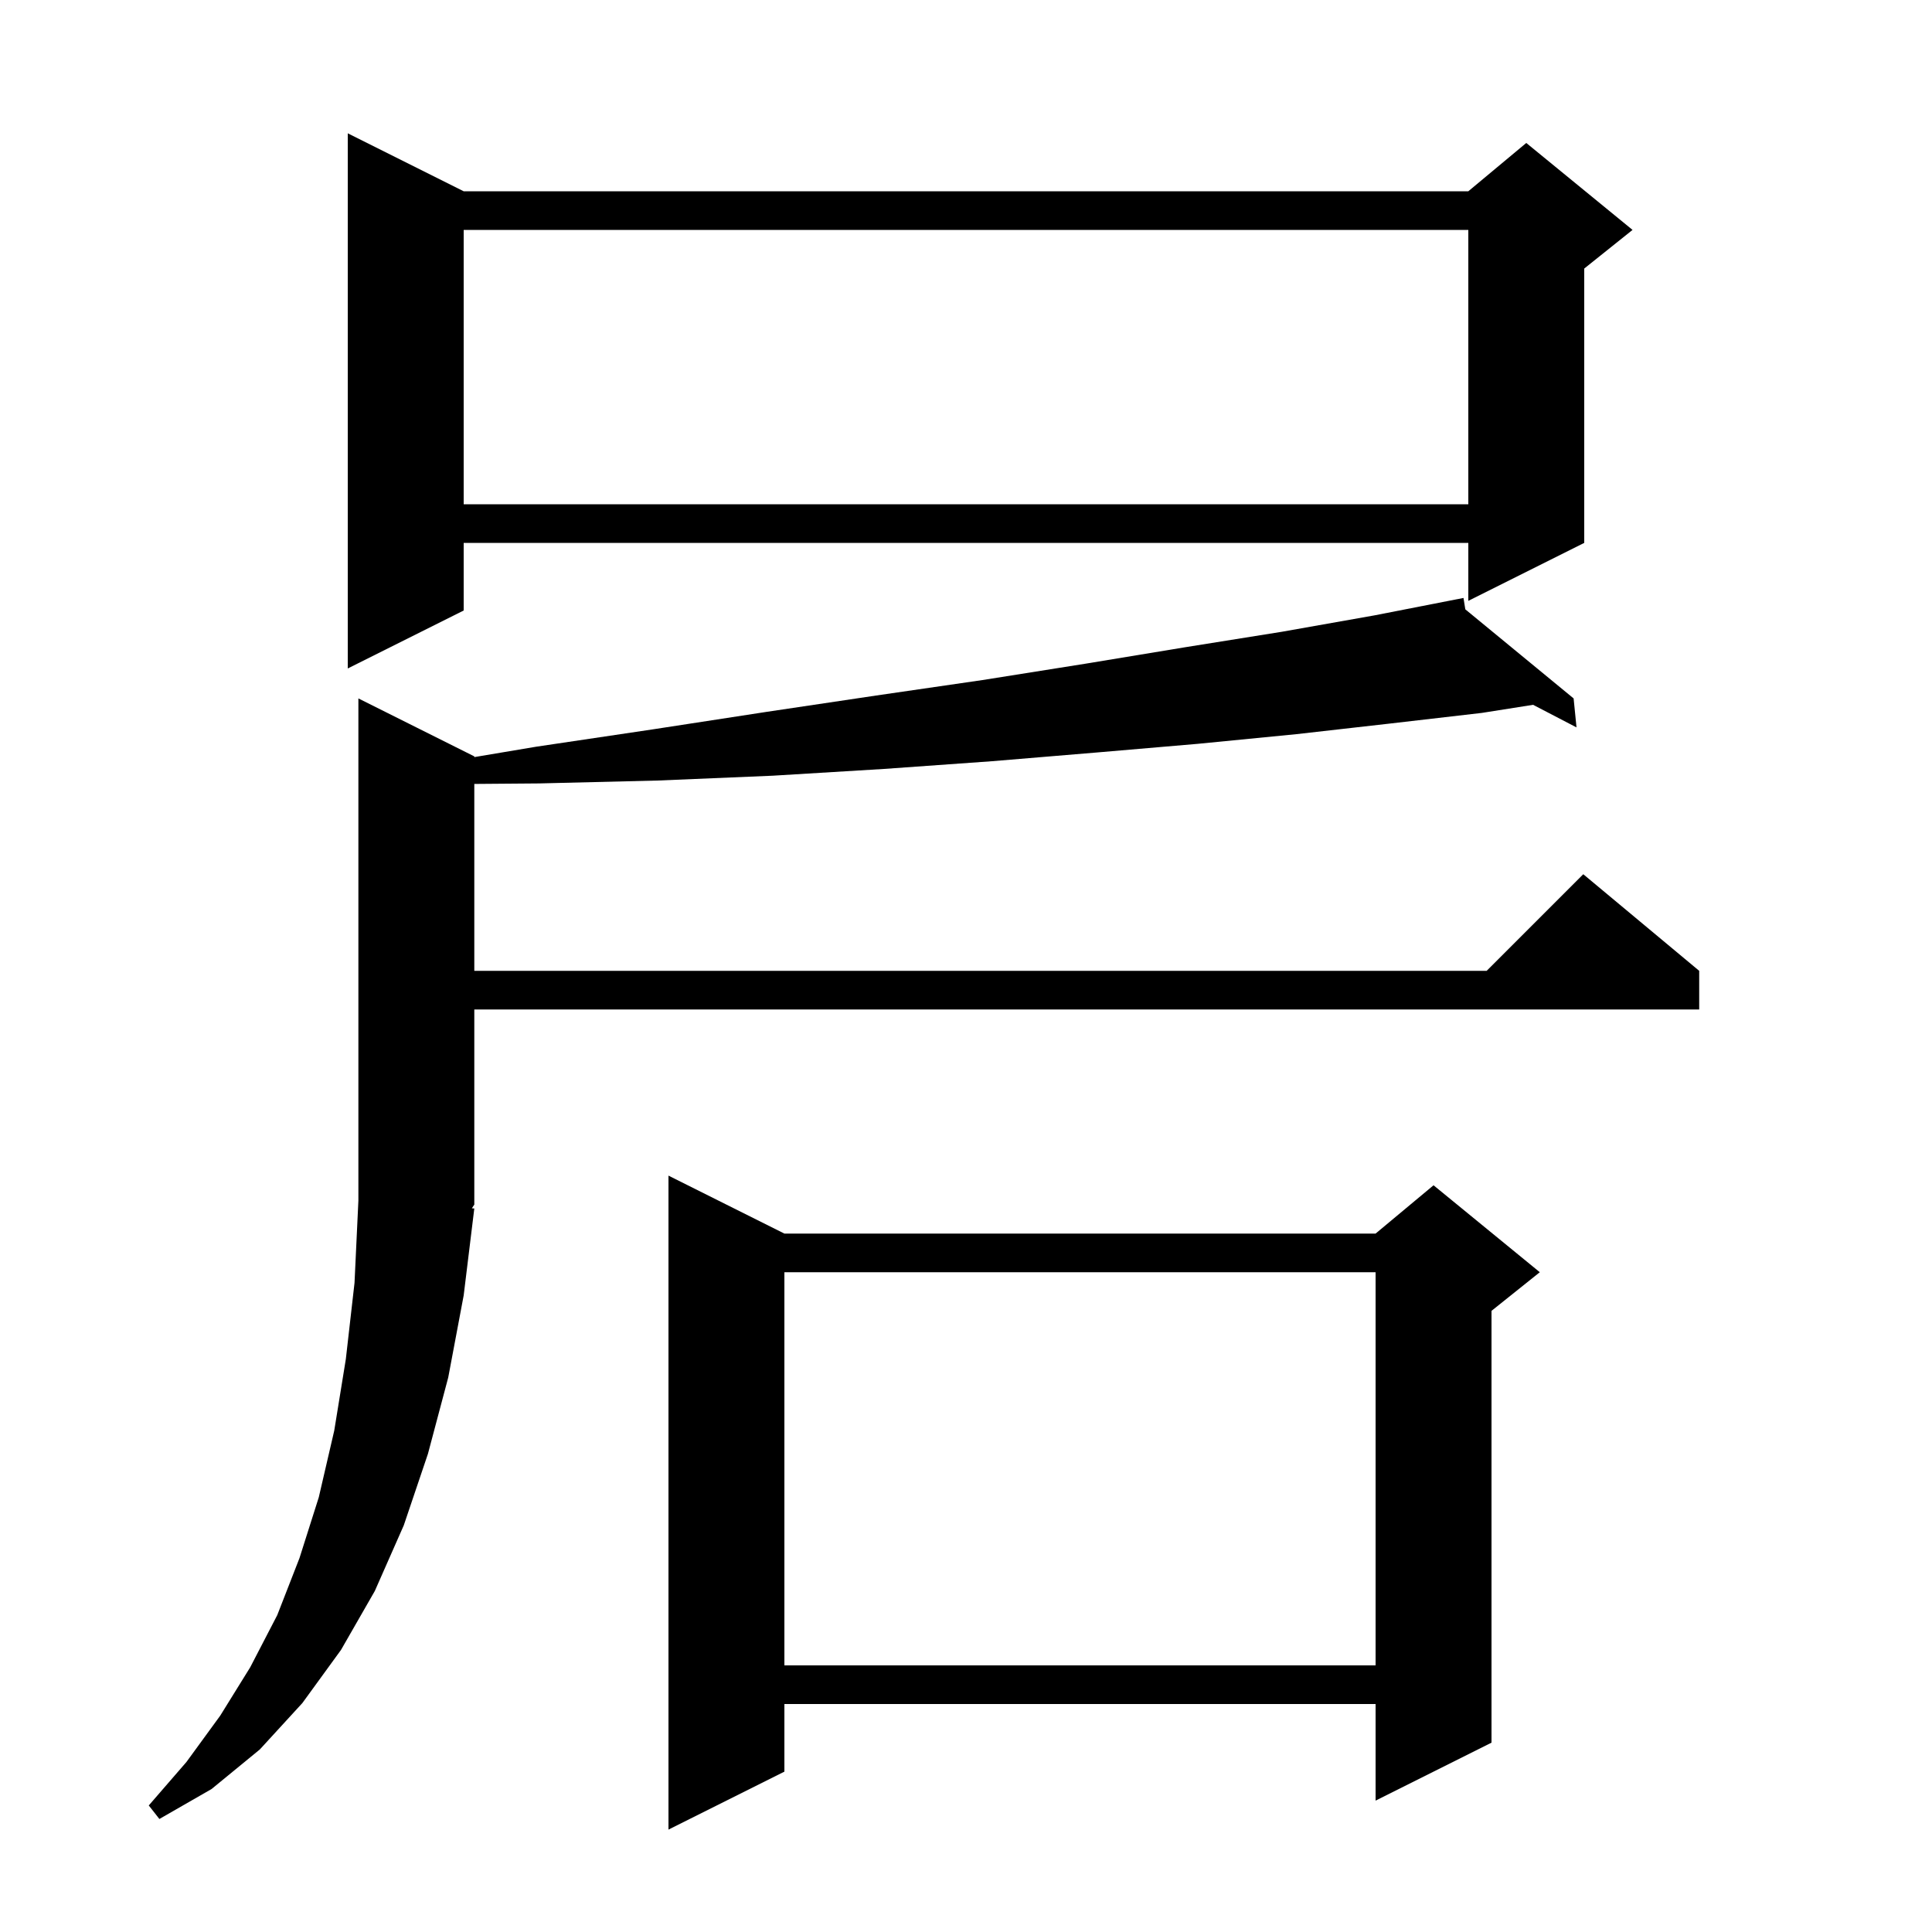 <svg xmlns="http://www.w3.org/2000/svg" xmlns:xlink="http://www.w3.org/1999/xlink" version="1.1" baseProfile="full" viewBox="0 0 200 200" width="200" height="200"><g fill="currentColor"><path d="M 81.2 127.7 L 142.4 127.7 L 148.4 122.7 L 159.4 131.7 L 154.4 135.7 L 154.4 180.4 L 142.4 186.4 L 142.4 176.4 L 81.2 176.4 L 81.2 183.4 L 69.2 189.4 L 69.2 121.7 Z M 49.1 125.1 L 48.0 134.1 L 46.4 142.6 L 44.3 150.5 L 41.8 157.9 L 38.8 164.7 L 35.3 170.8 L 31.3 176.3 L 26.9 181.1 L 21.9 185.2 L 16.5 188.3 L 15.4 186.9 L 19.3 182.4 L 22.8 177.6 L 25.9 172.6 L 28.7 167.2 L 31.0 161.3 L 33.0 155.0 L 34.6 148.1 L 35.8 140.7 L 36.7 132.8 L 37.1 124.3 L 37.1 72.3 L 49.1 78.3 L 49.1 78.375 L 55.5 77.3 L 67.6 75.5 L 79.3 73.7 L 90.7 72.0 L 101.7 70.4 L 112.4 68.7 L 122.7 67.0 L 132.7 65.4 L 142.3 63.7 L 151.5 61.9 L 151.688 63.077 L 162.9 72.3 L 163.2 75.3 L 158.705 72.962 L 153.4 73.8 L 143.9 74.9 L 134.2 76.0 L 124.0 77.0 L 113.5 77.9 L 102.7 78.8 L 91.5 79.6 L 80.0 80.3 L 68.1 80.8 L 55.8 81.1 L 49.1 81.153 L 49.1 100.5 L 153.9 100.5 L 163.9 90.5 L 175.9 100.5 L 175.9 104.5 L 49.1 104.5 L 49.1 124.7 L 48.845 125.083 Z M 81.2 131.7 L 81.2 172.4 L 142.4 172.4 L 142.4 131.7 Z M 48.0 19.8 L 152.0 19.8 L 158.0 14.8 L 169.0 23.8 L 164.0 27.8 L 164.0 56.2 L 152.0 62.2 L 152.0 56.2 L 48.0 56.2 L 48.0 63.2 L 36.0 69.2 L 36.0 13.8 Z M 48.0 23.8 L 48.0 52.2 L 152.0 52.2 L 152.0 23.8 Z "/></g></svg>